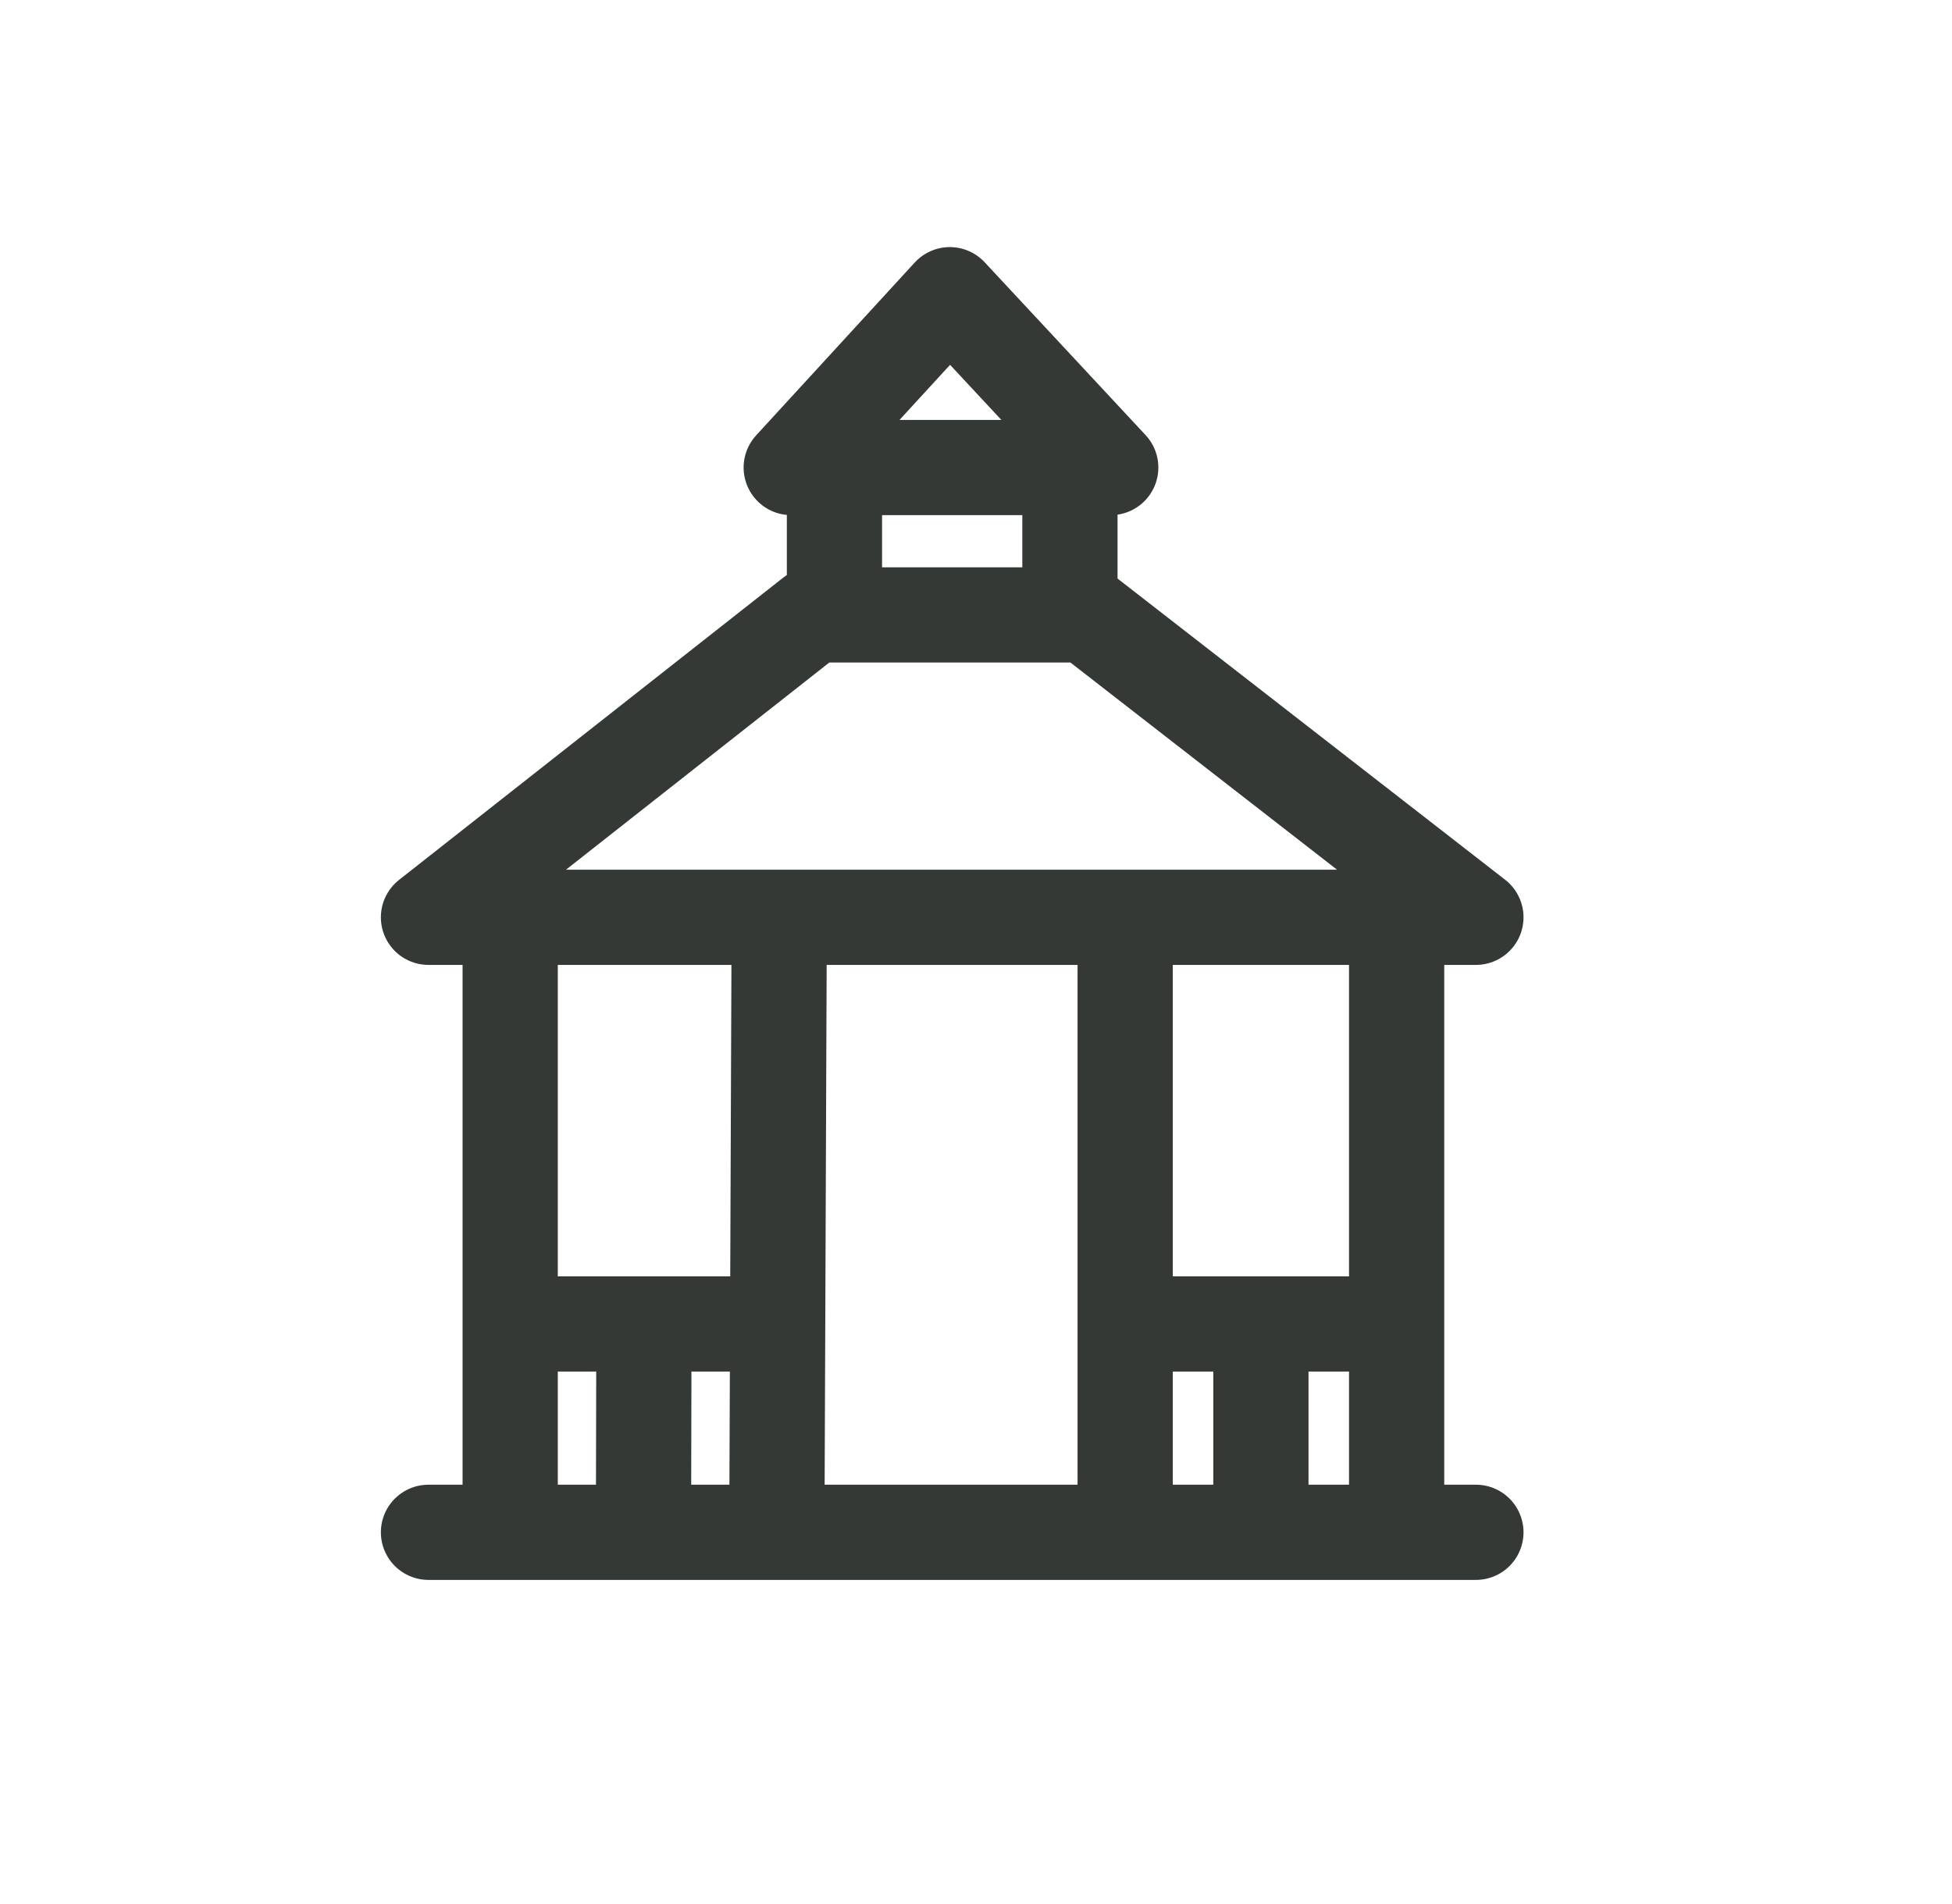 <svg width="41" height="40" viewBox="0 0 41 40" fill="none" xmlns="http://www.w3.org/2000/svg">
<path d="M9 32.191H10.716M31 32.191H29.335M29.335 32.191V27.814M29.335 32.191H26.484M29.335 19.271V27.814M23.633 32.191H16.317M23.633 32.191V27.814M23.633 32.191H26.484M23.633 19.271V27.814M16.367 19.271H31L22.826 12.918H22.473M16.367 19.271H10.716M16.367 19.271L16.334 27.814M16.317 32.191L16.334 27.814M16.317 32.191H13.516M10.716 19.271H9L17.073 12.918H17.527M10.716 19.271V27.814M10.716 32.191V27.814M10.716 32.191H13.516M10.716 27.814H13.525M16.334 27.814H13.525M23.633 27.814H26.484M29.335 27.814H26.484M26.484 27.814V32.191M13.525 27.814L13.516 32.191M22.473 12.918V9.822M22.473 12.918H17.527M17.527 12.918V9.822M16.619 9.822H23.33L19.95 6.191L16.619 9.822Z" stroke="#343935" stroke-width="2" stroke-linecap="round" stroke-linejoin="round"/>
</svg>
